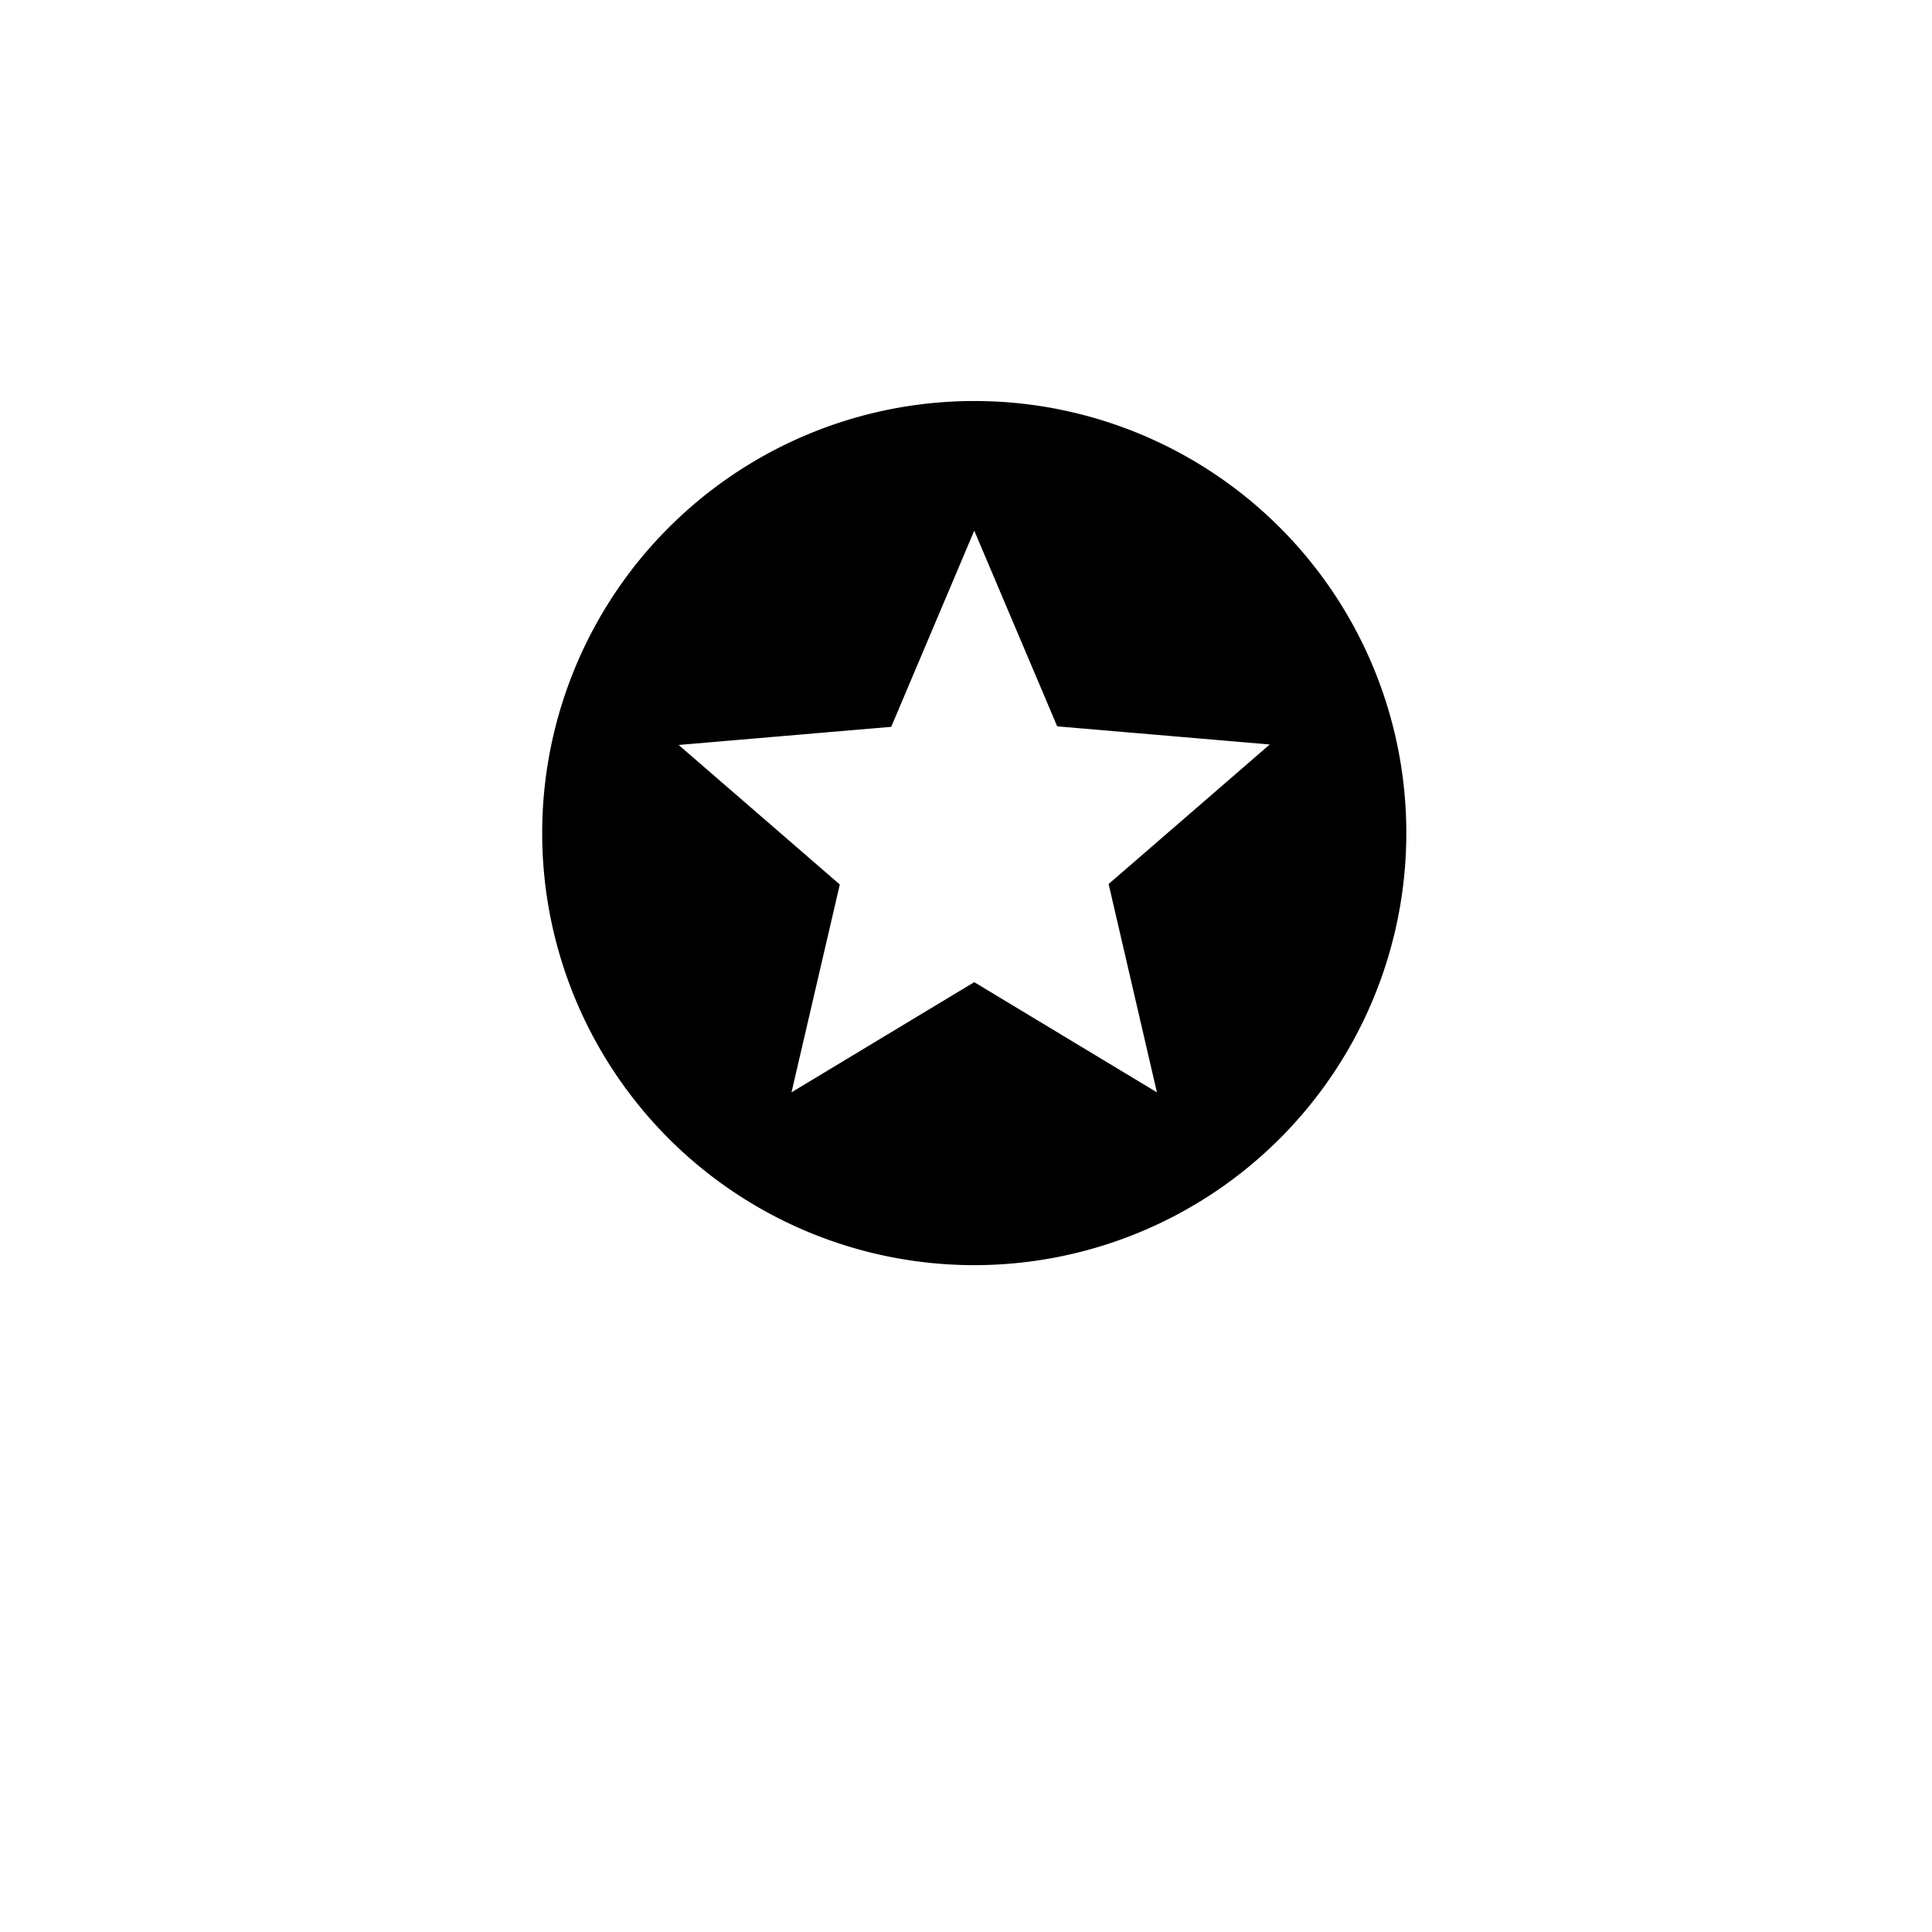 <svg xmlns="http://www.w3.org/2000/svg" xmlns:xlink="http://www.w3.org/1999/xlink" width="44" height="44" viewBox="0 0 44 44">
  <defs>
    <filter id="Ellipse_62" x="0" y="0" width="44" height="44" filterUnits="userSpaceOnUse">
      <feOffset dy="3" input="SourceAlpha"/>
      <feGaussianBlur stdDeviation="3" result="blur"/>
      <feFlood flood-opacity="0.161"/>
      <feComposite operator="in" in2="blur"/>
      <feComposite in="SourceGraphic"/>
    </filter>
  </defs>
  <g id="Group_1916" data-name="Group 1916" transform="translate(-482 -96)">
    <g transform="matrix(1, 0, 0, 1, 482, 96)" filter="url(#Ellipse_62)">
      <circle id="Ellipse_62-2" data-name="Ellipse 62" cx="13" cy="13" r="13" transform="translate(9 6)" fill="#fff"/>
    </g>
    <path id="Icon_material-stars" data-name="Icon material-stars" d="M12.83,3a9.84,9.84,0,1,0,9.85,9.84A9.835,9.835,0,0,0,12.83,3ZM17,18.744,12.84,16.235,8.678,18.744l1.1-4.733-3.67-3.178,4.841-.413L12.84,5.952l1.889,4.457,4.841.413L15.9,14Z" transform="translate(491.348 102.133)"/>
  </g>
</svg>
